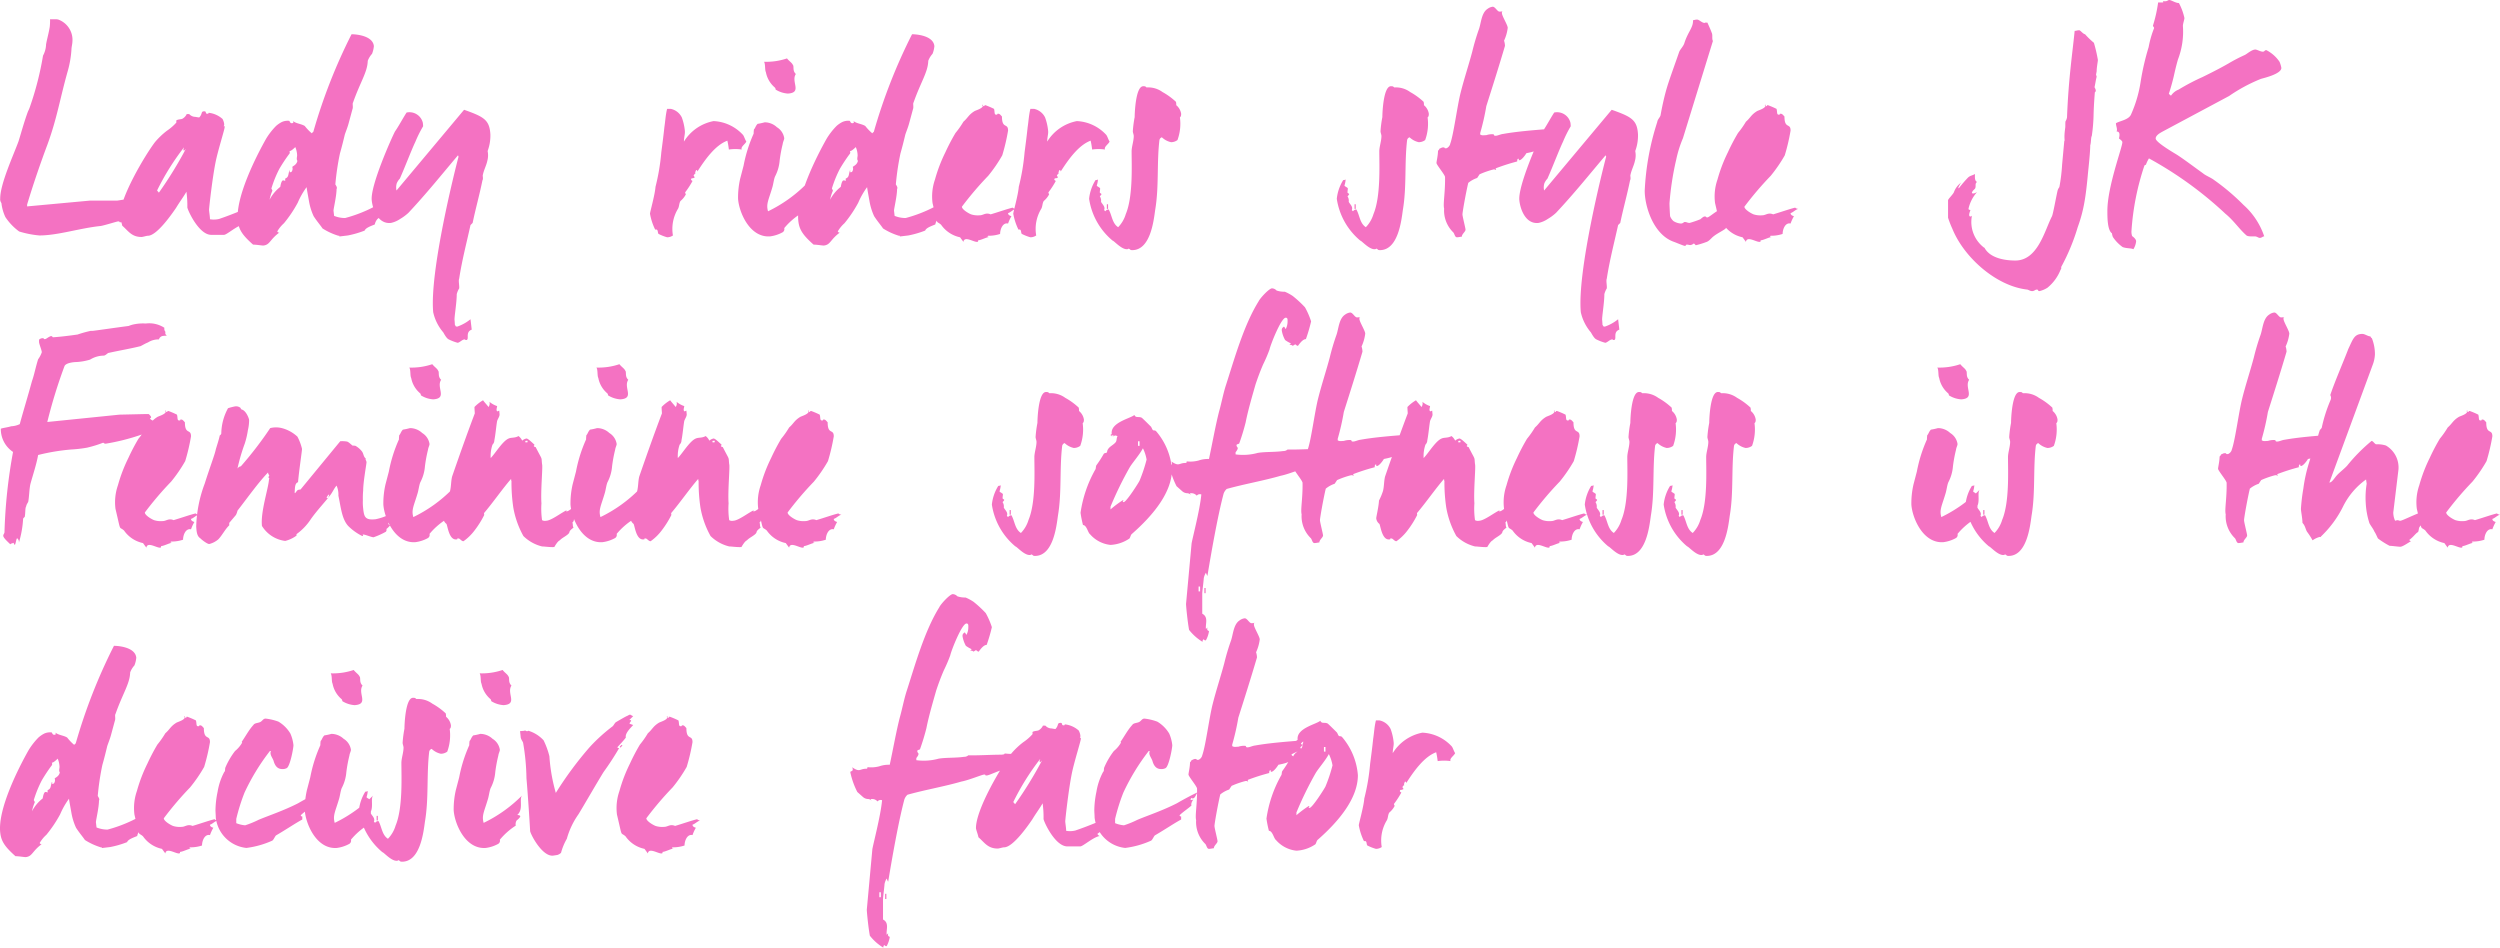 <svg xmlns="http://www.w3.org/2000/svg" width="245.27" height="92.97" viewBox="0 0 245.27 92.97">
  <path id="パス_612" data-name="パス 612" d="M13.59-2.52a1.524,1.524,0,0,1-.09-.51c-.21-.12-.33-.42-.48-.57v-.03c-.45.03-1.38.21-1.5.21H8.88L2.7-2.85v-.18C3.3-5.04,4.05-7.2,4.68-8.88c.96-2.61,1.23-4.5,2.01-7.26a10,10,0,0,0,.36-2.1c0-.21.09-.57.09-.72a2.12,2.12,0,0,0-1.38-2.22,1.236,1.236,0,0,0-.36-.03H4.95a5.556,5.556,0,0,1-.03.75c-.09.57-.27,1.2-.36,1.71a2.461,2.461,0,0,1-.3,1.11A30.159,30.159,0,0,1,2.97-12.6a2.925,2.925,0,0,1-.18.42c-.36.96-.66,2.07-.93,2.94C1.38-7.92.06-5.07.06-3.63a.623.623,0,0,0,.12.45A4.3,4.3,0,0,0,.57-1.8,5.555,5.555,0,0,0,1.92-.39,9.533,9.533,0,0,0,3.9,0C5.73,0,7.86-.72,9.93-.93c.48-.09,1.59-.45,1.71-.45.21,0,.03.09.24.09.15,0,.84-.48,1.29-.63-.09,0-.15-.06-.15-.18A3.25,3.25,0,0,1,13.59-2.52ZM25.5-3.27a32.808,32.808,0,0,1-3.96,1.65,2.211,2.211,0,0,1-.9.03c0-.27-.09-.78-.09-.93,0-.18.33-3.18.66-4.77.24-1.14.87-3.12.87-3.33,0-.24-.09,0-.09-.12.12-.12-.03-.54-.12-.69a2.427,2.427,0,0,0-1.32-.6c-.15,0,.06.09-.18.09-.21,0-.06-.24-.27-.24-.39,0-.15.21-.51.6-.15,0-.33-.06-.48-.06a.846.846,0,0,1-.51-.27h-.24a1,1,0,0,1-.36.42c-.15.12-.36.06-.63.18-.09.09.03.18-.06.27a4.843,4.843,0,0,1-.87.75,7.364,7.364,0,0,0-1.2,1.14c-1.02,1.35-3.45,5.46-3.45,7.29,0,.15.21.66.24.9.57.48.9,1.11,1.89,1.11.15,0,.48-.12.63-.12.9,0,2.43-2.25,2.76-2.73.36-.6.69-1.02,1.02-1.59a10,10,0,0,1,.09,1.53c0,.21,1.11,2.7,2.34,2.7h1.26c.27,0,1.29-.93,1.92-1.02-.09,0-.24-.18-.24-.21a8.163,8.163,0,0,0,1.14-.99c-.09-.15-.03-.27.12-.42C25.05-2.91,25.41-3.03,25.5-3.27ZM18.27-8.49A38.782,38.782,0,0,1,15.63-4.2l-.18-.21a24.421,24.421,0,0,1,2.64-4.23c0,.09-.12.21,0,.33ZM36.72-18.57c-.09-1.02-1.71-1.17-2.19-1.17a53.712,53.712,0,0,0-3.75,9.57c-.09.09-.06.03-.15.15a4.811,4.811,0,0,1-.69-.72c-.33-.21-.87-.24-1.14-.48,0,.12.09.18-.12.21-.24,0-.18-.27-.33-.24a1.367,1.367,0,0,0-.66.12,2.719,2.719,0,0,0-.57.39,6.871,6.871,0,0,0-.96,1.23c-1.02,1.8-3.03,5.79-2.79,8.07.09.87.45,1.41,1.5,2.34.33,0,.84.09.99.09.69-.06.63-.6,1.65-1.32-.09.09-.18.06-.27-.06a3.266,3.266,0,0,1,.66-.81,12.4,12.4,0,0,0,1.35-2.01,7.685,7.685,0,0,1,.87-1.53c.03.27.12.72.24,1.41a5.841,5.841,0,0,0,.45,1.44c.33.51.72.96.87,1.2a6.308,6.308,0,0,0,1.56.72c.21-.03-.03.09.18.06L34.17,0a9.455,9.455,0,0,0,1.65-.48c.09-.27.63-.45.99-.6a1.116,1.116,0,0,1,.27-.54,2.691,2.691,0,0,0,.78-.96,6.631,6.631,0,0,1,.15-.99A13.621,13.621,0,0,1,33.9-1.71a2.873,2.873,0,0,1-1.08-.21l-.06-.51c0-.21.3-1.44.3-2.13.09-.12-.03-.3-.12-.45a25.3,25.3,0,0,1,.45-3.03c.18-.63.33-1.23.48-1.86.09-.27.27-.72.36-1.05l.39-1.44c.09-.21-.03-.54.06-.66.72-2.04,1.41-2.97,1.44-4.08a2.134,2.134,0,0,1,.42-.69A2.7,2.7,0,0,0,36.72-18.57ZM29.19-7.86c0,.15-.09.39.03.54-.09.39-.39.48-.51.6.09.15,0,.51-.15.51-.24.03,0-.06-.12-.18-.15.45-.06.66-.42.81v.18c.03.12-.09-.03-.21,0-.15,0-.24.42-.27.63a3.873,3.873,0,0,0-1.05,1.26,4.051,4.051,0,0,1,.27-.87c0-.12-.09-.15-.09-.24a11.226,11.226,0,0,1,.78-1.92,16.382,16.382,0,0,1,.93-1.41c.12-.12.09-.21.06-.33.12.03.42-.24.57-.39A2.211,2.211,0,0,1,29.19-7.86ZM48.15-9.93c-.09-1.41-.63-1.71-2.58-2.4L38.94-4.41a1.39,1.39,0,0,1,.03-.72,1.681,1.681,0,0,1,.3-.45c.57-1.29,1.08-2.67,1.53-3.63a11.6,11.6,0,0,1,.75-1.5,2.5,2.5,0,0,0-.03-.36,1.351,1.351,0,0,0-1.59-.99c-.39.6-.78,1.35-1.14,1.86-.3.57-2.43,5.31-2.28,6.75.09.9.63,2.37,1.89,2.22a2.577,2.577,0,0,0,.9-.39,4.655,4.655,0,0,0,.81-.6c1.8-1.92,3.21-3.69,4.86-5.64a.11.11,0,0,1,.03.09l.03.03c-.36,1.35-2.85,11.25-2.49,15.27a4.56,4.56,0,0,0,.99,1.98c.12.21.33.6.54.69a4.579,4.579,0,0,0,.87.33c.21-.03.42-.3.66-.33.15,0,0,.06.21.06.3-.09-.15-.78.51-1.02L46.2,8.22a4.263,4.263,0,0,1-1.29.72c-.24,0-.12-.06-.24-.15l-.03-.45c-.06-.21.21-1.68.21-2.58a2.123,2.123,0,0,1,.24-.57c.03-.27-.09-.75,0-.96.27-1.77.72-3.48,1.11-5.25l.21-.21c.27-1.32.69-2.82.96-4.17.09-.15.03-.36.03-.48.09-.51.36-.99.45-1.44a2.05,2.05,0,0,0,.03-.96A4.371,4.371,0,0,0,48.15-9.93Zm25.11.72c-.15-.24-.21-.51-.33-.66a4.178,4.178,0,0,0-2.88-1.35,4.386,4.386,0,0,0-2.91,2.01c0-.45.12-.72.09-1.05a5.241,5.241,0,0,0-.3-1.32,1.566,1.566,0,0,0-1.08-.84h-.36c-.15.57-.18,1.23-.27,1.8-.09.87-.21,1.77-.3,2.46a21.046,21.046,0,0,1-.57,3.39c-.06.81-.54,2.46-.54,2.64a5.845,5.845,0,0,0,.51,1.56c.33-.09.21.3.33.42a4.677,4.677,0,0,0,.84.33A.988.988,0,0,0,66.06,0a3.807,3.807,0,0,1,.51-2.64c.12-.24.09-.54.24-.75a2.053,2.053,0,0,0,.51-.63c.03-.03-.06-.09-.06-.21a8.554,8.554,0,0,0,.72-1.11c0-.03-.21-.09-.12-.21,0-.03.03-.06.09-.06h.03c.12,0,.12-.06.21-.06,0-.12-.12-.15-.09-.24a.888.888,0,0,0,.09-.12.11.11,0,0,1,.09-.03c-.06-.06-.03-.18.06-.36.09,0,.12.06.12.15.75-1.17,1.74-2.58,2.94-3.03.09.39.12.66.15.87a4.343,4.343,0,0,1,1.26,0C72.69-8.7,73.14-8.94,73.26-9.21Zm4.86-6.63c-.36-.33-.15-.75-.3-.9-.09-.21-.36-.36-.57-.63a6.326,6.326,0,0,1-2.25.33c.15.27.06.78.18,1.02a2.609,2.609,0,0,0,.87,1.5c.09.09.06.12.09.21a2.584,2.584,0,0,0,1.2.39C78.78-14.01,77.61-15.09,78.12-15.84ZM79.2-5.1a13.725,13.725,0,0,1-3.81,2.73c-.21-.72.06-1.11.42-2.34.09-.27.15-.81.27-1.08a4.042,4.042,0,0,0,.45-1.56,13.457,13.457,0,0,1,.3-1.62c.03-.24.15-.42.15-.57a1.524,1.524,0,0,0-.72-1.08,1.77,1.77,0,0,0-1.2-.48,5.674,5.674,0,0,1-.69.15c-.21.21-.24.45-.36.54a2.639,2.639,0,0,0-.03.42,13.985,13.985,0,0,0-.99,3.15l-.33,1.26a8.394,8.394,0,0,0-.21,1.98C72.54-2.28,73.59.24,75.6.09A3.438,3.438,0,0,0,76.8-.3a.362.362,0,0,0,.18-.42A6.786,6.786,0,0,1,78.54-2.1a.687.687,0,0,1,.09-.51c.12-.09.33-.27.36-.42-.09-.12-.21-.09-.3-.12C79.35-3.72,78.81-4.77,79.2-5.1ZM91.71-18.57c-.09-1.02-1.71-1.17-2.19-1.17a53.711,53.711,0,0,0-3.75,9.57c-.09.09-.06.03-.15.15a4.811,4.811,0,0,1-.69-.72c-.33-.21-.87-.24-1.14-.48,0,.12.09.18-.12.21-.24,0-.18-.27-.33-.24a1.367,1.367,0,0,0-.66.12,2.719,2.719,0,0,0-.57.39,6.871,6.871,0,0,0-.96,1.23c-1.02,1.8-3.03,5.79-2.79,8.07.09.87.45,1.41,1.5,2.34.33,0,.84.09.99.09.69-.06.63-.6,1.65-1.32-.09.09-.18.06-.27-.06a3.266,3.266,0,0,1,.66-.81,12.4,12.4,0,0,0,1.35-2.01,7.685,7.685,0,0,1,.87-1.53c.03.27.12.72.24,1.41a5.841,5.841,0,0,0,.45,1.44c.33.51.72.96.87,1.2a6.308,6.308,0,0,0,1.56.72c.21-.03-.03.09.18.06L89.16,0a9.455,9.455,0,0,0,1.65-.48c.09-.27.63-.45.99-.6a1.115,1.115,0,0,1,.27-.54,2.691,2.691,0,0,0,.78-.96A6.632,6.632,0,0,1,93-3.57a13.62,13.62,0,0,1-4.11,1.86,2.873,2.873,0,0,1-1.08-.21l-.06-.51c0-.21.3-1.44.3-2.13.09-.12-.03-.3-.12-.45a25.3,25.3,0,0,1,.45-3.03c.18-.63.33-1.23.48-1.86.09-.27.27-.72.36-1.05l.39-1.44c.09-.21-.03-.54.06-.66.72-2.04,1.41-2.97,1.44-4.08a2.134,2.134,0,0,1,.42-.69A2.7,2.7,0,0,0,91.71-18.57ZM84.18-7.86c0,.15-.09.39.03.54-.09.39-.39.48-.51.6.09.15,0,.51-.15.51-.24.03,0-.06-.12-.18-.15.45-.06.66-.42.81v.18c.03.12-.09-.03-.21,0-.15,0-.24.42-.27.63a3.873,3.873,0,0,0-1.05,1.26,4.051,4.051,0,0,1,.27-.87c0-.12-.09-.15-.09-.24a11.226,11.226,0,0,1,.78-1.92,16.382,16.382,0,0,1,.93-1.41c.12-.12.09-.21.06-.33.12.03.42-.24.57-.39A2.211,2.211,0,0,1,84.18-7.86ZM99.69-2.61a.43.43,0,0,1-.3-.12c-.6.15-1.35.42-2.16.66-.48-.21-.72.09-1.05.09a2.158,2.158,0,0,1-.87-.09c-.36-.15-.9-.51-.9-.75a32.112,32.112,0,0,1,2.58-3.03,14.314,14.314,0,0,0,1.38-2.01,19.414,19.414,0,0,0,.57-2.43c0-.78-.6-.12-.6-1.38-.12-.12-.21-.27-.36-.27-.21,0,.03.09-.21.09-.21,0-.12-.3-.21-.57a7.747,7.747,0,0,0-.84-.36c-.24,0,.06.09-.18.09-.09,0-.12-.03-.12-.09,0-.03.03-.03.06-.06.09.33-.54.51-.81.63-.6.36-.66.66-1.11,1.05a8.879,8.879,0,0,1-.78,1.11,20.1,20.1,0,0,0-.99,1.89,14.965,14.965,0,0,0-1.02,2.67,5.054,5.054,0,0,0-.24,2.31c.57,2.4.3,1.65.84,2.13A3.015,3.015,0,0,0,94.23.18l.33.45c.09-.6.96,0,1.32,0,.09,0,.12-.03.12-.06V.48c.33-.03.78-.3,1.11-.33-.12,0-.27-.03-.12-.12a3.549,3.549,0,0,0,1.17-.18c0-.48.27-1.14.78-1.02a4.147,4.147,0,0,1,.33-.72c-.21-.06-.33-.15-.33-.3C99.21-2.28,99.36-2.49,99.69-2.61Zm9.21-6.6c-.15-.24-.21-.51-.33-.66a4.178,4.178,0,0,0-2.88-1.35,4.386,4.386,0,0,0-2.91,2.01c0-.45.12-.72.09-1.05a5.241,5.241,0,0,0-.3-1.32,1.566,1.566,0,0,0-1.08-.84h-.36c-.15.57-.18,1.23-.27,1.8-.09.87-.21,1.77-.3,2.46a21.046,21.046,0,0,1-.57,3.39c-.06.81-.54,2.46-.54,2.64a5.845,5.845,0,0,0,.51,1.56c.33-.09.21.3.33.42a4.677,4.677,0,0,0,.84.33A.988.988,0,0,0,101.7,0a3.807,3.807,0,0,1,.51-2.64c.12-.24.09-.54.24-.75a2.053,2.053,0,0,0,.51-.63c.03-.03-.06-.09-.06-.21a8.554,8.554,0,0,0,.72-1.11c0-.03-.21-.09-.12-.21,0-.03.03-.06.09-.06h.03c.12,0,.12-.06.21-.06,0-.12-.12-.15-.09-.24a.888.888,0,0,0,.09-.12.11.11,0,0,1,.09-.03c-.06-.06-.03-.18.06-.36.09,0,.12.06.12.15.75-1.17,1.74-2.58,2.94-3.03.09.39.12.66.15.87a4.343,4.343,0,0,1,1.26,0C108.33-8.7,108.78-8.94,108.9-9.21Zm7.02-2.73a1.351,1.351,0,0,0-.48-.84,1.231,1.231,0,0,0-.03-.33,6.548,6.548,0,0,0-1.32-.96,2.373,2.373,0,0,0-1.56-.45c-.12-.09-.09-.12-.33-.12-.75,0-.84,2.67-.84,3.03a10.9,10.9,0,0,0-.18,1.38c0,.15.09.33.09.48,0,.48-.21,1.05-.21,1.5,0,1.35.15,4.44-.57,6.15a3.114,3.114,0,0,1-.75,1.29c-.6-.39-.6-1.17-.93-1.74a.415.415,0,0,0-.33.18l-.12-.12c.15-.33-.18-.57-.3-.81a.779.779,0,0,0-.12-.54c.27-.27.15-.21,0-.36,0-.27.09-.48-.03-.48-.12-.12-.18-.09-.27-.21a2.641,2.641,0,0,0,.12-.6.565.565,0,0,1-.24.06,4.3,4.3,0,0,0-.63,1.83A6.6,6.6,0,0,0,109.2.51c.12,0,.84.84,1.38.84.24,0,.15-.12.24-.03.12.03.06.12.3.12,1.77,0,2.1-2.82,2.25-3.93.39-2.28.15-4.62.42-6.87a.359.359,0,0,1,.24-.27,1.888,1.888,0,0,0,.9.48,1.057,1.057,0,0,0,.63-.21,4.67,4.67,0,0,0,.24-2.22C115.89-11.67,115.92-11.73,115.92-11.94Zm-7.17,8.88h-.12v.45h.12Zm31.47-8.88a1.351,1.351,0,0,0-.48-.84,1.231,1.231,0,0,0-.03-.33,6.548,6.548,0,0,0-1.32-.96,2.373,2.373,0,0,0-1.56-.45c-.12-.09-.09-.12-.33-.12-.75,0-.84,2.67-.84,3.03a10.9,10.9,0,0,0-.18,1.38c0,.15.09.33.09.48,0,.48-.21,1.05-.21,1.5,0,1.35.15,4.44-.57,6.15a3.114,3.114,0,0,1-.75,1.29c-.6-.39-.6-1.17-.93-1.74a.415.415,0,0,0-.33.18l-.12-.12c.15-.33-.18-.57-.3-.81a.779.779,0,0,0-.12-.54c.27-.27.15-.21,0-.36,0-.27.09-.48-.03-.48-.12-.12-.18-.09-.27-.21a2.64,2.64,0,0,0,.12-.6.565.565,0,0,1-.24.06,4.3,4.3,0,0,0-.63,1.83A6.6,6.6,0,0,0,133.5.51c.12,0,.84.84,1.38.84.24,0,.15-.12.24-.03.12.03.06.12.3.12,1.77,0,2.1-2.82,2.25-3.93.39-2.28.15-4.62.42-6.87a.359.359,0,0,1,.24-.27,1.888,1.888,0,0,0,.9.48,1.057,1.057,0,0,0,.63-.21,4.67,4.67,0,0,0,.24-2.22C140.19-11.67,140.22-11.73,140.22-11.94Zm-7.17,8.88h-.12v.45h.12Zm19.2-7.41c-1.89.15-3.39.27-4.74.51-.27.03-.54.18-.75.18-.24,0-.06-.15-.27-.15a1.753,1.753,0,0,0-.63.09c-.27,0-.39.06-.6-.06v-.15a23.56,23.56,0,0,0,.6-2.64c.6-1.89,1.23-3.87,1.83-5.91a1.828,1.828,0,0,0-.09-.51,4.121,4.121,0,0,0,.36-1.26c0-.27-.57-1.17-.57-1.44v-.15a.232.232,0,0,0,.09-.03c-.12,0-.12.03-.33.03s-.42-.48-.66-.48a1.028,1.028,0,0,0-.51.21c-.6.39-.63,1.38-.84,1.98a22.082,22.082,0,0,0-.66,2.22c-.36,1.35-.81,2.7-1.14,4.02-.33,1.29-.69,4.11-1.02,5.01-.03.21-.27.45-.42.45-.24,0-.03-.09-.27-.09-.15,0-.24.09-.36.12a.537.537,0,0,1-.15.21c0,.45-.15,1.05-.15,1.2,0,.18.84,1.17.84,1.38.03,1.47-.21,2.64-.09,3.09a3,3,0,0,0,.9,2.34c.12.12.15.48.36.48.15,0,.39-.06.48-.06,0-.27.36-.48.36-.69,0-.15-.3-1.29-.3-1.5s.33-2.1.57-3.09a2.773,2.773,0,0,1,.87-.48L145.2-6a8.511,8.511,0,0,1,1.38-.48c.24,0,.15.06.24.06,0-.09-.09-.15,0-.18a20.165,20.165,0,0,1,2.07-.66c0-.18.03-.27.12-.27.12.09-.06.15.09.15.21,0,.57-.48.69-.69.6-.12,1.32-.27,1.53-.78-.12-.09-.24-.12-.24-.24.27-.15.69-.33,1.02-.48-.33-.27-.03-.21.06-.48-.09,0-.15-.03-.15-.12C152.13-10.29,152.25-10.35,152.25-10.47Zm8.49.54c-.09-1.41-.63-1.71-2.58-2.4l-6.63,7.92a1.39,1.39,0,0,1,.03-.72,1.681,1.681,0,0,1,.3-.45c.57-1.29,1.08-2.67,1.53-3.63a11.6,11.6,0,0,1,.75-1.5,2.5,2.5,0,0,0-.03-.36,1.351,1.351,0,0,0-1.59-.99c-.39.6-.78,1.35-1.14,1.86-.3.57-2.43,5.31-2.28,6.75.09.9.63,2.37,1.89,2.22a2.576,2.576,0,0,0,.9-.39,4.655,4.655,0,0,0,.81-.6c1.8-1.92,3.21-3.69,4.86-5.64a.11.11,0,0,1,.03.09l.03.03c-.36,1.35-2.85,11.25-2.49,15.27a4.56,4.56,0,0,0,.99,1.98c.12.21.33.6.54.69a4.579,4.579,0,0,0,.87.33c.21-.03.42-.3.66-.33.15,0,0,.06.21.06.3-.09-.15-.78.51-1.02l-.12-1.02a4.263,4.263,0,0,1-1.29.72c-.24,0-.12-.06-.24-.15l-.03-.45c-.06-.21.21-1.68.21-2.58a2.124,2.124,0,0,1,.24-.57c.03-.27-.09-.75,0-.96.27-1.77.72-3.48,1.11-5.25l.21-.21c.27-1.32.69-2.82.96-4.17.09-.15.03-.36.03-.48.09-.51.36-.99.45-1.44a2.051,2.051,0,0,0,.03-.96A4.372,4.372,0,0,0,160.74-9.93Zm9.39,6.9a3.646,3.646,0,0,1-1.05.42c-.15,0-.12.06-.15.15q-.09-.135,0-.18c-.69.36-1.23.87-1.38.87-.21,0-.03-.09-.27-.09-.12,0-.27.15-.42.27a10.264,10.264,0,0,1-1.05.36c-.24,0-.27-.09-.48-.09-.12,0-.15.15-.39.15a1.564,1.564,0,0,1-.72-.24,1.256,1.256,0,0,1-.33-.48c-.03-.36-.06-1.11-.06-1.26a28.125,28.125,0,0,1,.66-4.29,11.312,11.312,0,0,1,.66-2.1l2.94-9.54c-.12-.21,0-.6-.12-.81-.09-.27-.3-.72-.42-.99h-.24c0,.03-.03.03-.06.03-.27-.03-.51-.33-.72-.33-.15,0-.3.06-.39.06.03.72-.48,1.11-.84,2.22-.09.33-.39.6-.51.87-.51,1.47-1.02,2.85-1.26,3.69s-.45,1.83-.57,2.52c-.03.21-.3.42-.33.69a25.638,25.638,0,0,0-1.23,6.75c0,1.47.81,4.23,2.79,4.98.27.09,1.02.42,1.14.42.21,0,0-.12.24-.12.21,0,.3.15.66-.12l.18.18a7.735,7.735,0,0,0,.99-.3c.33-.09.54-.42.75-.57.33-.27.84-.51,1.17-.75.09-.12.18-.51.42-.63-.45-.03-.09-.72.24-.87-.15-.15-.12-.24.09-.3l-.45.18a.227.227,0,0,1-.03-.12C169.86-2.49,169.92-2.79,170.13-3.03Zm6.33.42a.43.43,0,0,1-.3-.12c-.6.15-1.35.42-2.16.66-.48-.21-.72.09-1.05.09a2.159,2.159,0,0,1-.87-.09c-.36-.15-.9-.51-.9-.75a32.113,32.113,0,0,1,2.58-3.03,14.314,14.314,0,0,0,1.38-2.01,19.415,19.415,0,0,0,.57-2.43c0-.78-.6-.12-.6-1.38-.12-.12-.21-.27-.36-.27-.21,0,.03.09-.21.09-.21,0-.12-.3-.21-.57a7.745,7.745,0,0,0-.84-.36c-.24,0,.06.09-.18.09-.09,0-.12-.03-.12-.09,0-.03.03-.03.06-.06.09.33-.54.51-.81.63-.6.36-.66.66-1.11,1.05a8.877,8.877,0,0,1-.78,1.11,20.094,20.094,0,0,0-.99,1.89,14.964,14.964,0,0,0-1.02,2.67,5.054,5.054,0,0,0-.24,2.31c.57,2.4.3,1.65.84,2.13A3.015,3.015,0,0,0,171,.18l.33.45c.09-.6.96,0,1.32,0,.09,0,.12-.03.12-.06V.48c.33-.03.78-.3,1.11-.33-.12,0-.27-.03-.12-.12a3.549,3.549,0,0,0,1.17-.18c0-.48.27-1.14.78-1.02a4.147,4.147,0,0,1,.33-.72c-.21-.06-.33-.15-.33-.3C175.98-2.28,176.13-2.49,176.46-2.61Zm29.4-14.61a14.9,14.9,0,0,0-.39-1.68,7.868,7.868,0,0,1-.87-.84c-.21-.03-.45-.39-.57-.39-.21,0-.3.06-.45.06-.21,2.16-.6,4.62-.75,8.49a1.048,1.048,0,0,1-.15.39c-.03.24,0,.51-.03.66-.15,1.08,0,1.14-.09,1.29l-.21,2.28a17.282,17.282,0,0,1-.27,2.22.986.986,0,0,0-.18.36c-.15.66-.42,2.19-.54,2.49-.72,1.38-1.38,4.35-3.6,4.35-.9,0-2.46-.18-3.03-1.26h-.03a3.163,3.163,0,0,1-1.2-3.12c-.09,0,0,.06-.15.06-.21,0-.09-.39,0-.6-.03-.12-.18.03-.18-.18a3.619,3.619,0,0,1,.84-1.62c-.15.09-.42.21-.51.09.03-.24.3-.36.33-.48.09-.21-.06-.45.18-.6-.27-.09-.21-.57-.21-.78-.24.15-.48.15-.69.36a12.2,12.2,0,0,0-.9,1.05.11.11,0,0,1-.03-.09v-.03c.09-.12.15-.39.36-.51a1.99,1.99,0,0,0-.81,1.02c-.12.24-.57.66-.57.78v1.71a9.435,9.435,0,0,0,.42,1.08c1.14,2.82,4.32,5.64,7.35,5.97.15.03.27.15.48.15s.3-.15.45-.15c.21,0,.06.15.27.15a2.576,2.576,0,0,0,.78-.33,4.283,4.283,0,0,0,1.29-1.77c.09-.09.06-.18.06-.27a20.06,20.06,0,0,0,1.62-3.9,14.283,14.283,0,0,0,.69-2.64c.09-.51.21-1.44.33-2.79.15-1.38.21-2.25.21-2.61.09-.24.06-.81.15-.9a16.83,16.83,0,0,0,.18-2.22c.03-.96.09-1.65.12-2.07.21-.15,0-.42-.03-.51.09-.39.12-.69.21-1.02l-.06-.21c.03-.18.06-.3.06-.36C205.74-16.5,205.86-17.07,205.86-17.22Zm18,.78a2.844,2.844,0,0,0-.18-.6,3.477,3.477,0,0,0-1.29-1.14c-.21,0-.15.15-.36.15s-.57-.21-.72-.21c-.36,0-.84.45-1.05.54a15.8,15.8,0,0,0-1.56.81c-.57.33-1.41.78-2.58,1.35a20.806,20.806,0,0,0-2.34,1.23,1.6,1.6,0,0,0-.75.6l-.21-.18c.24-.75.39-1.32.48-1.71s.21-.96.42-1.68a7.592,7.592,0,0,0,.48-3.27c0-.24.15-.63.15-.78a5.639,5.639,0,0,0-.54-1.47c-.33,0-.75-.3-.96-.3-.12,0-.24.21-.63.09.09.09.09.15-.03.15h-.42a14,14,0,0,1-.51,2.28c0,.09.18.18.09.3a9.789,9.789,0,0,0-.51,1.8,24.781,24.781,0,0,0-.78,3.36,12.4,12.4,0,0,1-.93,3.21c-.21.57-1.11.66-1.5.9,0,.27.18.6.06.81.45,0,.24.6.24.69.12.09.33.24.33.36,0,.51-1.47,4.35-1.47,6.75,0,.6,0,1.89.45,2.19a1.5,1.5,0,0,0,.09.36,3.793,3.793,0,0,0,.96.99c.39.15.81.09,1.05.21a1.738,1.738,0,0,0,.27-.78c0-.21-.27-.42-.39-.51a1.321,1.321,0,0,1-.06-.57,25.156,25.156,0,0,1,1.26-6.33.165.165,0,0,1,.15-.09,3.113,3.113,0,0,1,.3-.63,36.753,36.753,0,0,1,7.5,5.43c.84.69,1.35,1.5,2.07,2.13.15.12.6.09.81.09s.36.15.48.15c.21,0,.3-.15.45-.15A7.191,7.191,0,0,0,220.14-3a21.48,21.48,0,0,0-2.91-2.46c-.27-.21-.81-.42-1.05-.63-.96-.69-1.83-1.35-2.52-1.8-.18-.12-2.13-1.23-2.13-1.62,0-.33.48-.57.69-.69l6.51-3.48a15.982,15.982,0,0,1,3.12-1.68C222.15-15.45,223.86-15.84,223.86-16.44ZM16.38,9.84c0-.09-.12-.12-.12-.21V9.51c0-.03,0-.03.03-.03a.466.466,0,0,1-.12-.42,2.72,2.72,0,0,0-1.83-.42,4.273,4.273,0,0,0-1.05.06,2.9,2.9,0,0,0-.63.18c-1.17.15-3.42.48-3.54.48H8.94a11.463,11.463,0,0,0-1.29.36c-.84.12-1.83.24-2.43.27a.217.217,0,0,0-.18-.12c-.33.12-.45.3-.6.3-.21,0,0-.09-.21-.09a.5.5,0,0,0-.36.15v.21c0,.21.27.81.27,1.02a2.554,2.554,0,0,1-.36.69c-.24.75-.39,1.56-.6,2.13-.39,1.44-.87,3-1.2,4.23a2.167,2.167,0,0,1-.84.21c-.39.12-.78.15-1.02.24a2.7,2.7,0,0,0,1.2,2.28A50.918,50.918,0,0,0,.48,29.1c0,.15-.12.21-.12.36,0,.21.45.6.69.84.12-.12.18-.06.3-.15.09.09.03.12.15.21.12-.24.09-.42.21-.66a.449.449,0,0,1,.18.45,10.127,10.127,0,0,0,.42-2.37c.06-.09.12-.15.15-.15.09-.36.03-.9.15-1.05.03-.24.21-.39.21-.51.09-.51.09-1.2.21-1.71.24-.87.6-1.95.75-2.82A20.125,20.125,0,0,1,7.02,21a13.049,13.049,0,0,0,1.56-.18,11.457,11.457,0,0,0,1.56-.48c.15,0,.06.09.27.09a20.87,20.87,0,0,0,3.45-.87c.33-.09.48-.39.69-.36a.507.507,0,0,1-.15-.06.457.457,0,0,1,.36-.09c-.09-.18-.09-.3-.03-.33.15,0,.42-.09.54-.09a1.085,1.085,0,0,1-.18-.45c-.12-.03-.33-.15-.33-.24.24-.09,0-.27-.09-.39-.03,0,.03-.03-.18-.03-.18,0-2.64.06-2.73.06l-7.08.72a49.858,49.858,0,0,1,1.68-5.46c.12-.36.99-.42,1.14-.42a5.549,5.549,0,0,0,1.38-.24,2.583,2.583,0,0,1,1.32-.39c.21,0,.39-.27.51-.27,1.08-.24,2.16-.42,3.12-.66.24-.12.48-.27.72-.36a1.911,1.911,0,0,1,1.08-.3.5.5,0,0,1,.33-.33A1.845,1.845,0,0,1,16.38,9.84Zm3.15,17.55a.43.43,0,0,1-.3-.12c-.6.15-1.35.42-2.16.66-.48-.21-.72.09-1.05.09a2.159,2.159,0,0,1-.87-.09c-.36-.15-.9-.51-.9-.75a32.112,32.112,0,0,1,2.58-3.03,14.313,14.313,0,0,0,1.38-2.01,19.413,19.413,0,0,0,.57-2.43c0-.78-.6-.12-.6-1.38-.12-.12-.21-.27-.36-.27-.21,0,.03.09-.21.09-.21,0-.12-.3-.21-.57a7.747,7.747,0,0,0-.84-.36c-.24,0,.06.09-.18.09-.09,0-.12-.03-.12-.09,0-.03.03-.03.06-.06.09.33-.54.51-.81.63-.6.36-.66.66-1.11,1.05a8.879,8.879,0,0,1-.78,1.11,20.1,20.1,0,0,0-.99,1.89,14.965,14.965,0,0,0-1.02,2.67,5.054,5.054,0,0,0-.24,2.31c.57,2.4.3,1.65.84,2.13a3.015,3.015,0,0,0,1.86,1.23l.33.45c.09-.6.96,0,1.32,0,.09,0,.12-.03.12-.06v-.09c.33-.03.78-.3,1.11-.33-.12,0-.27-.03-.12-.12A3.549,3.549,0,0,0,18,29.85c0-.48.27-1.14.78-1.02a4.147,4.147,0,0,1,.33-.72c-.21-.06-.33-.15-.33-.3C19.05,27.72,19.2,27.51,19.53,27.39Zm18.75-.03a5.841,5.841,0,0,1-1.38.48c-1.05.12-1.14-.24-1.23-1.05a4.933,4.933,0,0,1-.03-.81,8.2,8.2,0,0,1,.03-.96c0-.84.33-2.61.33-2.79-.03-.15-.15-.3-.06-.33-.27-.21-.21-.51-.42-.75a2.08,2.08,0,0,0-.51-.45c-.12-.12-.36-.06-.39-.09-.12-.09-.39-.36-.54-.39a2.7,2.7,0,0,0-.66-.03l-3.9,4.74c-.36,0-.33.15-.54.36a.11.11,0,0,1-.03-.09v-.03c.03-.36,0-.87.33-.96.09-1.08.39-3.06.39-3.27a4.891,4.891,0,0,0-.45-1.2,3.564,3.564,0,0,0-1.53-.84,2.367,2.367,0,0,0-1.14,0,36.005,36.005,0,0,1-2.88,3.75c-.24.03-.3.21-.33.21a18.449,18.449,0,0,1,.72-2.46,8.291,8.291,0,0,0,.3-1.29,4.34,4.34,0,0,0,.12-.99c0-.15-.3-.96-.75-1.05a.321.321,0,0,1-.09-.15.682.682,0,0,0-.54-.15,5.844,5.844,0,0,0-.69.18,5.316,5.316,0,0,0-.66,2.49.314.314,0,0,1-.15.18c-.09.45-.3,1.05-.39,1.38-.09.48-.6,1.8-1.08,3.33a12.9,12.9,0,0,0-.84,4.23c.03.45.06.93.39,1.14.24.24.75.6.9.57a2.189,2.189,0,0,0,.87-.45c.36-.36.69-1.02,1.08-1.38V28.2l.66-.78a1.8,1.8,0,0,0,.15-.42c.96-1.23,2.04-2.76,3-3.75,0,.15.09.21.12.33l-.09.12c0,.09.15.09.06.24-.06.9-.84,3.18-.69,4.56a3.135,3.135,0,0,0,2.28,1.47,3.125,3.125,0,0,0,1.05-.48c.12-.03,0-.09.09-.21a5.478,5.478,0,0,0,1.35-1.41c.6-.87,1.65-1.98,1.98-2.46.24-.33.33-.6.57-.87a2.171,2.171,0,0,1,.18.99c.24,1.11.33,2.28.96,2.97a5.279,5.279,0,0,0,1.38.99c.21-.03-.06-.12.09-.15.21,0,.81.27,1.02.27a7.249,7.249,0,0,0,1.2-.54.269.269,0,0,0,.06-.27,2.044,2.044,0,0,0,.36-.36c-.15-.06-.21-.15-.15-.3C38.19,27.93,38.43,27.63,38.28,27.36ZM32.22,25.8l-.15-.09.18-.27h.09Zm11.1-11.64c-.36-.33-.15-.75-.3-.9-.09-.21-.36-.36-.57-.63a6.326,6.326,0,0,1-2.25.33c.15.27.06.78.18,1.02a2.609,2.609,0,0,0,.87,1.5c.09.09.06.12.09.21a2.584,2.584,0,0,0,1.2.39C43.98,15.99,42.81,14.91,43.32,14.16ZM44.4,24.9a13.725,13.725,0,0,1-3.81,2.73c-.21-.72.06-1.11.42-2.34.09-.27.15-.81.27-1.08a4.042,4.042,0,0,0,.45-1.56,13.457,13.457,0,0,1,.3-1.62c.03-.24.15-.42.15-.57a1.524,1.524,0,0,0-.72-1.08,1.77,1.77,0,0,0-1.2-.48,5.675,5.675,0,0,1-.69.15c-.21.21-.24.45-.36.54a2.639,2.639,0,0,0-.03.42,13.985,13.985,0,0,0-.99,3.15l-.33,1.26a8.393,8.393,0,0,0-.21,1.98c.09,1.32,1.14,3.84,3.15,3.69A3.438,3.438,0,0,0,42,29.7a.362.362,0,0,0,.18-.42,6.786,6.786,0,0,1,1.56-1.38.687.687,0,0,1,.09-.51c.12-.09.33-.27.36-.42-.09-.12-.21-.09-.3-.12C44.55,26.28,44.01,25.23,44.4,24.9Zm12.39,1.44c-.45.24-.9.69-1.11.72h-.12l.03-.06c-.03-.03,0-.06.06-.06h.03c-.51.21-1.56,1.05-2.07,1.05a.544.544,0,0,1-.39-.06,7.86,7.86,0,0,1-.06-1.65c-.09-1.23.15-3.63.06-3.84-.09-.81.09-.27-.63-1.68-.03,0-.18-.03-.18-.12.03-.03.06-.06.06-.09v-.03c-.24-.21-.63-.6-.78-.6a.927.927,0,0,0-.42.21,1.188,1.188,0,0,0-.36-.45c-.36.21-.69.12-.96.24-.6.24-1.32,1.47-1.77,1.92a3.424,3.424,0,0,1,.18-1.32.608.608,0,0,0,.18-.42c.12-.6.18-1.38.27-1.89.09-.27.27-.48.24-.69l-.03-.33c-.12.03-.09.06-.18.06h-.03c-.12-.15,0-.36,0-.51a2.231,2.231,0,0,1-.75-.42.613.613,0,0,1-.09.51c-.21-.27-.39-.45-.54-.66a3.82,3.82,0,0,0-.84.66c0,.24.03.51.03.63-.81,2.13-1.65,4.53-2.22,6.18-.12.45-.09.99-.21,1.44a6.135,6.135,0,0,1-.39.93c-.03.6-.27,1.59-.27,1.74a.784.784,0,0,0,.3.54c.12.12.24,1.62.99,1.53.21,0-.06-.09.18-.09.15-.03.3.27.51.27a4.852,4.852,0,0,0,1.08-1.05,9.268,9.268,0,0,0,.96-1.53c-.03-.12-.03-.18,0-.21.84-.99,1.8-2.37,2.61-3.3.09.03-.03.12.06.15a16.835,16.835,0,0,0,.18,2.64,8.885,8.885,0,0,0,.99,2.79,3.931,3.931,0,0,0,1.83,1.02c.21,0,.81.09,1.2.06.09-.15.33-.57.54-.66.24-.27.78-.48.93-.75.03-.24.27-.36.42-.51-.12-.15-.03-.33-.12-.48.21-.15.12-.39.24-.51.03.03.06,0,.12-.06l.03-.03a.565.565,0,0,1-.24-.06,2.291,2.291,0,0,1,.27-.27c.03-.03-.12-.18-.03-.27A1.736,1.736,0,0,1,56.79,26.34ZM51.6,20.31l-.03-.15.21-.03.03.15Zm10.08-6.15c-.36-.33-.15-.75-.3-.9-.09-.21-.36-.36-.57-.63a6.326,6.326,0,0,1-2.25.33c.15.27.06.78.18,1.02a2.609,2.609,0,0,0,.87,1.5c.09.09.06.12.09.21a2.584,2.584,0,0,0,1.2.39C62.34,15.99,61.17,14.91,61.68,14.16ZM62.76,24.9a13.725,13.725,0,0,1-3.81,2.73c-.21-.72.06-1.11.42-2.34.09-.27.15-.81.27-1.08a4.042,4.042,0,0,0,.45-1.56,13.457,13.457,0,0,1,.3-1.62c.03-.24.15-.42.15-.57a1.524,1.524,0,0,0-.72-1.08,1.77,1.77,0,0,0-1.2-.48,5.675,5.675,0,0,1-.69.15c-.21.21-.24.45-.36.54a2.639,2.639,0,0,0-.03.42,13.985,13.985,0,0,0-.99,3.15l-.33,1.26a8.393,8.393,0,0,0-.21,1.98c.09,1.32,1.14,3.84,3.15,3.69a3.438,3.438,0,0,0,1.2-.39.362.362,0,0,0,.18-.42A6.786,6.786,0,0,1,62.1,27.9a.687.687,0,0,1,.09-.51c.12-.09.33-.27.36-.42-.09-.12-.21-.09-.3-.12C62.91,26.28,62.37,25.23,62.76,24.9Zm12.39,1.44c-.45.24-.9.69-1.11.72h-.12l.03-.06c-.03-.03,0-.06.06-.06h.03c-.51.21-1.56,1.05-2.07,1.05a.544.544,0,0,1-.39-.06,7.86,7.86,0,0,1-.06-1.65c-.09-1.23.15-3.63.06-3.84-.09-.81.09-.27-.63-1.68-.03,0-.18-.03-.18-.12.03-.03.06-.06.06-.09v-.03c-.24-.21-.63-.6-.78-.6a.927.927,0,0,0-.42.21,1.188,1.188,0,0,0-.36-.45c-.36.21-.69.12-.96.24-.6.24-1.32,1.47-1.77,1.92a3.424,3.424,0,0,1,.18-1.32.608.608,0,0,0,.18-.42c.12-.6.18-1.38.27-1.89.09-.27.27-.48.24-.69l-.03-.33c-.12.03-.09.06-.18.06h-.03c-.12-.15,0-.36,0-.51a2.231,2.231,0,0,1-.75-.42.613.613,0,0,1-.09.51c-.21-.27-.39-.45-.54-.66a3.82,3.82,0,0,0-.84.66c0,.24.03.51.03.63-.81,2.13-1.65,4.53-2.22,6.18-.12.45-.09.99-.21,1.44a6.135,6.135,0,0,1-.39.93c-.03.6-.27,1.59-.27,1.74a.784.784,0,0,0,.3.54c.12.12.24,1.62.99,1.53.21,0-.06-.09.18-.09.15-.03.3.27.51.27a4.852,4.852,0,0,0,1.08-1.05,9.268,9.268,0,0,0,.96-1.53c-.03-.12-.03-.18,0-.21.84-.99,1.8-2.37,2.61-3.3.09.03-.03.12.06.15a16.835,16.835,0,0,0,.18,2.64,8.885,8.885,0,0,0,.99,2.79,3.931,3.931,0,0,0,1.83,1.02c.21,0,.81.09,1.2.06.09-.15.33-.57.54-.66.24-.27.78-.48.93-.75.03-.24.27-.36.42-.51-.12-.15-.03-.33-.12-.48.21-.15.12-.39.24-.51.03.03.06,0,.12-.06l.03-.03a.565.565,0,0,1-.24-.06,2.291,2.291,0,0,1,.27-.27c.03-.03-.12-.18-.03-.27A1.736,1.736,0,0,1,75.15,26.34Zm-5.19-6.03-.03-.15.21-.03.03.15Zm12.63,7.08a.43.43,0,0,1-.3-.12c-.6.15-1.35.42-2.16.66-.48-.21-.72.09-1.05.09a2.158,2.158,0,0,1-.87-.09c-.36-.15-.9-.51-.9-.75a32.112,32.112,0,0,1,2.58-3.03,14.314,14.314,0,0,0,1.38-2.01,19.414,19.414,0,0,0,.57-2.43c0-.78-.6-.12-.6-1.38-.12-.12-.21-.27-.36-.27-.21,0,.03.09-.21.09-.21,0-.12-.3-.21-.57a7.747,7.747,0,0,0-.84-.36c-.24,0,.06.09-.18.09-.09,0-.12-.03-.12-.09,0-.03.03-.03.06-.06.09.33-.54.51-.81.63-.6.36-.66.66-1.11,1.05a8.879,8.879,0,0,1-.78,1.11,20.1,20.1,0,0,0-.99,1.89,14.965,14.965,0,0,0-1.02,2.67,5.054,5.054,0,0,0-.24,2.31c.57,2.4.3,1.65.84,2.13a3.015,3.015,0,0,0,1.86,1.23l.33.45c.09-.6.96,0,1.32,0,.09,0,.12-.03.12-.06v-.09c.33-.03.78-.3,1.11-.33-.12,0-.27-.03-.12-.12a3.549,3.549,0,0,0,1.17-.18c0-.48.27-1.14.78-1.02a4.147,4.147,0,0,1,.33-.72c-.21-.06-.33-.15-.33-.3C82.11,27.72,82.26,27.51,82.59,27.39Zm23.79-9.33a1.351,1.351,0,0,0-.48-.84,1.231,1.231,0,0,0-.03-.33,6.548,6.548,0,0,0-1.32-.96,2.373,2.373,0,0,0-1.56-.45c-.12-.09-.09-.12-.33-.12-.75,0-.84,2.67-.84,3.03a10.9,10.9,0,0,0-.18,1.38c0,.15.09.33.09.48,0,.48-.21,1.05-.21,1.5,0,1.35.15,4.44-.57,6.15a3.114,3.114,0,0,1-.75,1.29c-.6-.39-.6-1.17-.93-1.74a.415.415,0,0,0-.33.18l-.12-.12c.15-.33-.18-.57-.3-.81a.779.779,0,0,0-.12-.54c.27-.27.15-.21,0-.36,0-.27.09-.48-.03-.48-.12-.12-.18-.09-.27-.21a2.641,2.641,0,0,0,.12-.6.565.565,0,0,1-.24.06,4.3,4.3,0,0,0-.63,1.83,6.6,6.6,0,0,0,2.31,4.11c.12,0,.84.84,1.38.84.24,0,.15-.12.24-.03.12.03.06.12.3.12,1.77,0,2.1-2.82,2.25-3.93.39-2.28.15-4.62.42-6.87a.359.359,0,0,1,.24-.27,1.888,1.888,0,0,0,.9.48,1.057,1.057,0,0,0,.63-.21,4.67,4.67,0,0,0,.24-2.22C106.35,18.33,106.38,18.27,106.38,18.06Zm-7.17,8.88h-.12v.45h.12Zm15.81-3.99a6.538,6.538,0,0,0-1.56-3.75c-.09-.09-.21-.06-.3-.09a.644.644,0,0,1-.12-.21c-.03-.06-.06-.09-.06-.12-.27-.27-.78-.78-.93-.9-.33-.15-.57.06-.72-.27-.33.33-2.37.72-2.22,1.86-.06.06-.09.09-.12.09l-.06.03c.15,0,.21.06.21.21,0-.12.03-.21.09-.24a.254.254,0,0,1,.06.18c.12-.21.3-.06.39-.06-.12.21-.06.45-.18.6-.21.27-.6.42-.75.69-.12.15-.06.33-.18.36s-.12,0-.24.09a10.834,10.834,0,0,1-.69,1.08c-.12.12-.06.39-.15.48a12.1,12.1,0,0,0-1.44,4.23,10.415,10.415,0,0,0,.24,1.2c.36,0,.48.75.69.9a3.071,3.071,0,0,0,2.01,1.05,3.614,3.614,0,0,0,1.86-.63c.09-.12.12-.36.24-.45C113.28,27.36,115.02,25.14,115.02,22.95Zm-3.33-2.31v-.45h.15v.45Zm.84,1.35a15.11,15.11,0,0,1-.69,2.07c-.06.15-1.29,2.1-1.56,2.1-.24,0,.12-.18-.09-.18a10.105,10.105,0,0,0-1.2.9v-.27a34.581,34.581,0,0,1,1.89-3.87c.27-.45.96-1.23,1.29-1.86A3.943,3.943,0,0,1,112.53,21.99Zm20.37-1.17c-.12,0-.12-.15-.33-.15s-.69.15-.84.15c-.24,0,.09-.15-.12-.15a.259.259,0,0,0-.18.09l-.03.03a4.851,4.851,0,0,1-1.47.03c-.03.12-.18.09-.27.12-1.08,0-2.43.09-3.3.06a.593.593,0,0,1-.42.15c-.84.12-1.74.06-2.49.18a5.458,5.458,0,0,1-2.19.15v-.21c.12-.15.24-.33.21-.45a.366.366,0,0,1-.12-.27c.12-.12.18-.06.27-.15.27-.75.48-1.47.63-2.07.24-1.23.69-2.73.96-3.69.21-.63.45-1.29.75-1.98a14.685,14.685,0,0,0,.63-1.47c.09-.45,1.14-3.12,1.59-3.12.21,0,.18.21.18.36a1.541,1.541,0,0,1-.18.75c-.12-.12-.06-.15-.18-.24-.09.09-.21.12-.21.36a2.814,2.814,0,0,0,.33.96,3.19,3.19,0,0,0,.57.33l-.15.15a.376.376,0,0,1,.33.09l.24-.15c.03,0,.15.15.27.15.24-.33.51-.66.78-.66a15.88,15.88,0,0,0,.51-1.74,7.631,7.631,0,0,0-.6-1.38,10.929,10.929,0,0,0-1.2-1.11,4.572,4.572,0,0,0-.78-.42,2.3,2.3,0,0,1-.81-.12.638.638,0,0,0-.45-.21c-.27,0-1.17.96-1.32,1.29-1.44,2.31-2.37,5.64-3.18,8.16-.27.81-.45,1.8-.69,2.64-.36,1.41-.66,3.12-.99,4.65a2.807,2.807,0,0,0-1.02.15,3.076,3.076,0,0,1-1.11.09c-.15,0,.03.15-.18.15-.66,0-.6.39-1.38-.15.21.45-.18.36-.18.48a7.683,7.683,0,0,0,.69,1.95l.54.48a.783.783,0,0,0,.51.21.482.482,0,0,1,.33.15c0-.09-.18-.15.03-.15a.68.68,0,0,1,.57.24.392.392,0,0,1,.45-.12c-.15,1.62-.96,4.62-.96,4.86l-.54,5.88c0,.21.15,1.77.3,2.55a4.879,4.879,0,0,0,1.32,1.17c0-.12.03-.24.12-.24.06.06.09.09.12.09h.09a2.734,2.734,0,0,0,.3-.87c0-.12-.24,0-.15-.39l-.15.15c-.06-.51.27-1.17-.36-1.5V35.13c0-.21.12-1.05.15-1.5a1.553,1.553,0,0,1,.21-.54c.09.21.12.3.15.3.39-2.37,1.02-5.94,1.59-8.07a1.169,1.169,0,0,1,.3-.45c1.71-.48,3.63-.81,5.28-1.29.78-.15,2.04-.69,2.25-.69s0,.09.24.09c.21,0,1.05-.42,1.53-.54.45-.09,1.35.12,1.41-.39a5.28,5.28,0,0,0,.9-.3c0-.15-.12-.21-.24-.3l.15-.18A2.252,2.252,0,0,1,132.9,20.82ZM118.32,34.59h-.12v.51h.12Zm13.95-13.68v-.12h.3v.12ZM117.63,34.92v-.48h.15v.48Zm20.64-15.39c-1.89.15-3.39.27-4.74.51-.27.03-.54.18-.75.18-.24,0-.06-.15-.27-.15a1.753,1.753,0,0,0-.63.09c-.27,0-.39.06-.6-.06v-.15a23.56,23.56,0,0,0,.6-2.64c.6-1.89,1.23-3.87,1.83-5.91a1.828,1.828,0,0,0-.09-.51,4.121,4.121,0,0,0,.36-1.26c0-.27-.57-1.17-.57-1.44V8.04a.232.232,0,0,0,.09-.03c-.12,0-.12.03-.33.03s-.42-.48-.66-.48a1.028,1.028,0,0,0-.51.21c-.6.39-.63,1.38-.84,1.98a22.082,22.082,0,0,0-.66,2.22c-.36,1.35-.81,2.7-1.14,4.02-.33,1.29-.69,4.11-1.02,5.01-.03.21-.27.45-.42.45-.24,0-.03-.09-.27-.09-.15,0-.24.09-.36.12a.537.537,0,0,1-.15.21c0,.45-.15,1.05-.15,1.2,0,.18.84,1.17.84,1.38.03,1.47-.21,2.64-.09,3.09a3,3,0,0,0,.9,2.34c.12.12.15.48.36.48.15,0,.39-.06.48-.06,0-.27.36-.48.36-.69,0-.15-.3-1.29-.3-1.5s.33-2.1.57-3.09a2.773,2.773,0,0,1,.87-.48l.24-.36a8.511,8.511,0,0,1,1.38-.48c.24,0,.15.06.24.06,0-.09-.09-.15,0-.18a20.165,20.165,0,0,1,2.07-.66c0-.18.03-.27.12-.27.12.09-.06.15.09.15.21,0,.57-.48.69-.69.6-.12,1.32-.27,1.53-.78-.12-.09-.24-.12-.24-.24.27-.15.69-.33,1.02-.48-.33-.27-.03-.21.06-.48-.09,0-.15-.03-.15-.12C138.15,19.71,138.27,19.65,138.27,19.53Zm10.05,6.81c-.45.24-.9.69-1.11.72h-.12l.03-.06c-.03-.03,0-.06.06-.06h.03c-.51.21-1.56,1.05-2.07,1.05a.544.544,0,0,1-.39-.06,7.861,7.861,0,0,1-.06-1.65c-.09-1.23.15-3.63.06-3.84-.09-.81.09-.27-.63-1.68-.03,0-.18-.03-.18-.12.03-.03.06-.06.06-.09v-.03c-.24-.21-.63-.6-.78-.6a.926.926,0,0,0-.42.21,1.188,1.188,0,0,0-.36-.45c-.36.21-.69.12-.96.24-.6.24-1.32,1.47-1.77,1.92a3.424,3.424,0,0,1,.18-1.32.608.608,0,0,0,.18-.42c.12-.6.18-1.38.27-1.89.09-.27.27-.48.24-.69l-.03-.33c-.12.03-.09.06-.18.06h-.03c-.12-.15,0-.36,0-.51a2.231,2.231,0,0,1-.75-.42.613.613,0,0,1-.09.51c-.21-.27-.39-.45-.54-.66a3.82,3.82,0,0,0-.84.66c0,.24.03.51.03.63-.81,2.13-1.65,4.53-2.22,6.18-.12.45-.09.99-.21,1.44a6.135,6.135,0,0,1-.39.93c-.03.6-.27,1.59-.27,1.74a.784.784,0,0,0,.3.54c.12.12.24,1.62.99,1.53.21,0-.06-.09.18-.09.15-.03.3.27.51.27a4.852,4.852,0,0,0,1.08-1.05,9.268,9.268,0,0,0,.96-1.53c-.03-.12-.03-.18,0-.21.84-.99,1.8-2.37,2.61-3.3.09.03-.03.12.06.15a16.836,16.836,0,0,0,.18,2.64,8.885,8.885,0,0,0,.99,2.79,3.931,3.931,0,0,0,1.83,1.02c.21,0,.81.09,1.2.06.09-.15.33-.57.54-.66.24-.27.78-.48.93-.75.03-.24.27-.36.42-.51-.12-.15-.03-.33-.12-.48.21-.15.12-.39.24-.51.03.03.06,0,.12-.06l.03-.03a.565.565,0,0,1-.24-.06,2.291,2.291,0,0,1,.27-.27c.03-.03-.12-.18-.03-.27A1.736,1.736,0,0,1,148.32,26.34Zm-5.19-6.03-.03-.15.21-.03.03.15Zm12.63,7.08a.43.43,0,0,1-.3-.12c-.6.15-1.35.42-2.16.66-.48-.21-.72.09-1.05.09a2.159,2.159,0,0,1-.87-.09c-.36-.15-.9-.51-.9-.75a32.113,32.113,0,0,1,2.58-3.03,14.314,14.314,0,0,0,1.38-2.01,19.415,19.415,0,0,0,.57-2.43c0-.78-.6-.12-.6-1.38-.12-.12-.21-.27-.36-.27-.21,0,.03.09-.21.09-.21,0-.12-.3-.21-.57a7.745,7.745,0,0,0-.84-.36c-.24,0,.06.09-.18.09-.09,0-.12-.03-.12-.09,0-.03.03-.03.06-.06.09.33-.54.51-.81.63-.6.36-.66.66-1.11,1.05a8.877,8.877,0,0,1-.78,1.11,20.094,20.094,0,0,0-.99,1.89,14.964,14.964,0,0,0-1.02,2.67,5.054,5.054,0,0,0-.24,2.31c.57,2.4.3,1.65.84,2.13a3.015,3.015,0,0,0,1.86,1.23l.33.45c.09-.6.96,0,1.32,0,.09,0,.12-.03.12-.06v-.09c.33-.03.78-.3,1.11-.33-.12,0-.27-.03-.12-.12a3.549,3.549,0,0,0,1.17-.18c0-.48.27-1.14.78-1.02a4.147,4.147,0,0,1,.33-.72c-.21-.06-.33-.15-.33-.3C155.28,27.72,155.43,27.51,155.76,27.39Zm8.79-9.33a1.351,1.351,0,0,0-.48-.84,1.231,1.231,0,0,0-.03-.33,6.548,6.548,0,0,0-1.32-.96,2.373,2.373,0,0,0-1.56-.45c-.12-.09-.09-.12-.33-.12-.75,0-.84,2.67-.84,3.03a10.9,10.9,0,0,0-.18,1.38c0,.15.09.33.09.48,0,.48-.21,1.05-.21,1.5,0,1.35.15,4.44-.57,6.15a3.114,3.114,0,0,1-.75,1.29c-.6-.39-.6-1.17-.93-1.74a.415.415,0,0,0-.33.18l-.12-.12c.15-.33-.18-.57-.3-.81a.779.779,0,0,0-.12-.54c.27-.27.15-.21,0-.36,0-.27.09-.48-.03-.48-.12-.12-.18-.09-.27-.21a2.64,2.64,0,0,0,.12-.6.565.565,0,0,1-.24.06,4.3,4.3,0,0,0-.63,1.83,6.6,6.6,0,0,0,2.31,4.11c.12,0,.84.84,1.38.84.24,0,.15-.12.24-.03.12.03.06.12.3.12,1.77,0,2.1-2.82,2.25-3.93.39-2.28.15-4.62.42-6.87a.359.359,0,0,1,.24-.27,1.888,1.888,0,0,0,.9.48,1.057,1.057,0,0,0,.63-.21,4.67,4.67,0,0,0,.24-2.22C164.52,18.33,164.55,18.27,164.55,18.06Zm-7.17,8.88h-.12v.45h.12Zm14.91-8.88a1.351,1.351,0,0,0-.48-.84,1.231,1.231,0,0,0-.03-.33,6.548,6.548,0,0,0-1.32-.96,2.373,2.373,0,0,0-1.56-.45c-.12-.09-.09-.12-.33-.12-.75,0-.84,2.67-.84,3.03a10.9,10.9,0,0,0-.18,1.38c0,.15.09.33.09.48,0,.48-.21,1.05-.21,1.5,0,1.35.15,4.44-.57,6.15a3.114,3.114,0,0,1-.75,1.29c-.6-.39-.6-1.17-.93-1.74a.415.415,0,0,0-.33.18l-.12-.12c.15-.33-.18-.57-.3-.81a.779.779,0,0,0-.12-.54c.27-.27.15-.21,0-.36,0-.27.09-.48-.03-.48-.12-.12-.18-.09-.27-.21a2.64,2.64,0,0,0,.12-.6.565.565,0,0,1-.24.06,4.3,4.3,0,0,0-.63,1.83,6.6,6.6,0,0,0,2.31,4.11c.12,0,.84.84,1.38.84.24,0,.15-.12.24-.03.12.03.06.12.3.12,1.77,0,2.1-2.82,2.25-3.93.39-2.28.15-4.62.42-6.87a.359.359,0,0,1,.24-.27,1.888,1.888,0,0,0,.9.48,1.057,1.057,0,0,0,.63-.21,4.67,4.67,0,0,0,.24-2.22C172.26,18.33,172.29,18.27,172.29,18.06Zm-7.17,8.88H165v.45h.12Zm28.11-12.78c-.36-.33-.15-.75-.3-.9-.09-.21-.36-.36-.57-.63a6.326,6.326,0,0,1-2.25.33c.15.27.06.78.18,1.02a2.609,2.609,0,0,0,.87,1.5c.09.09.06.12.09.21a2.584,2.584,0,0,0,1.2.39C193.89,15.99,192.72,14.91,193.23,14.16Zm1.08,10.74a13.725,13.725,0,0,1-3.81,2.73c-.21-.72.06-1.11.42-2.34.09-.27.15-.81.27-1.08a4.042,4.042,0,0,0,.45-1.56,13.457,13.457,0,0,1,.3-1.62c.03-.24.15-.42.15-.57a1.524,1.524,0,0,0-.72-1.08,1.77,1.77,0,0,0-1.2-.48,5.675,5.675,0,0,1-.69.15c-.21.21-.24.45-.36.54a2.639,2.639,0,0,0-.03.42,13.984,13.984,0,0,0-.99,3.15l-.33,1.26a8.393,8.393,0,0,0-.21,1.98c.09,1.32,1.14,3.84,3.15,3.69a3.438,3.438,0,0,0,1.2-.39.362.362,0,0,0,.18-.42,6.786,6.786,0,0,1,1.56-1.38.687.687,0,0,1,.09-.51c.12-.09.33-.27.36-.42-.09-.12-.21-.09-.3-.12C194.46,26.28,193.92,25.23,194.31,24.9Zm7.59-6.84a1.351,1.351,0,0,0-.48-.84,1.231,1.231,0,0,0-.03-.33,6.548,6.548,0,0,0-1.32-.96,2.373,2.373,0,0,0-1.56-.45c-.12-.09-.09-.12-.33-.12-.75,0-.84,2.67-.84,3.03a10.9,10.9,0,0,0-.18,1.38c0,.15.09.33.09.48,0,.48-.21,1.05-.21,1.5,0,1.35.15,4.44-.57,6.15a3.114,3.114,0,0,1-.75,1.29c-.6-.39-.6-1.17-.93-1.74a.415.415,0,0,0-.33.18l-.12-.12c.15-.33-.18-.57-.3-.81a.779.779,0,0,0-.12-.54c.27-.27.15-.21,0-.36,0-.27.09-.48-.03-.48-.12-.12-.18-.09-.27-.21a2.64,2.64,0,0,0,.12-.6.565.565,0,0,1-.24.06,4.3,4.3,0,0,0-.63,1.83,6.6,6.6,0,0,0,2.31,4.11c.12,0,.84.84,1.38.84.24,0,.15-.12.24-.03.12.03.06.12.3.12,1.77,0,2.1-2.82,2.25-3.93.39-2.28.15-4.62.42-6.87a.359.359,0,0,1,.24-.27,1.888,1.888,0,0,0,.9.48,1.057,1.057,0,0,0,.63-.21,4.67,4.67,0,0,0,.24-2.22C201.87,18.33,201.9,18.27,201.9,18.06Zm-7.17,8.88h-.12v.45h.12Zm34.2-7.41c-1.89.15-3.39.27-4.74.51-.27.03-.54.18-.75.18-.24,0-.06-.15-.27-.15a1.753,1.753,0,0,0-.63.09c-.27,0-.39.06-.6-.06v-.15a23.56,23.56,0,0,0,.6-2.64c.6-1.89,1.23-3.87,1.83-5.91a1.828,1.828,0,0,0-.09-.51,4.121,4.121,0,0,0,.36-1.26c0-.27-.57-1.17-.57-1.44V8.04a.232.232,0,0,0,.09-.03c-.12,0-.12.03-.33.03s-.42-.48-.66-.48a1.028,1.028,0,0,0-.51.21c-.6.39-.63,1.38-.84,1.98a22.082,22.082,0,0,0-.66,2.22c-.36,1.35-.81,2.7-1.14,4.02-.33,1.29-.69,4.11-1.02,5.01-.03.21-.27.45-.42.45-.24,0-.03-.09-.27-.09-.15,0-.24.09-.36.12a.537.537,0,0,1-.15.21c0,.45-.15,1.05-.15,1.2,0,.18.84,1.17.84,1.38.03,1.47-.21,2.64-.09,3.09a3,3,0,0,0,.9,2.34c.12.12.15.48.36.48.15,0,.39-.06.48-.06,0-.27.36-.48.36-.69,0-.15-.3-1.29-.3-1.5s.33-2.1.57-3.09a2.773,2.773,0,0,1,.87-.48l.24-.36a8.511,8.511,0,0,1,1.38-.48c.24,0,.15.06.24.06,0-.09-.09-.15,0-.18a20.165,20.165,0,0,1,2.07-.66c0-.18.03-.27.12-.27.12.09-.06.15.09.15.21,0,.57-.48.69-.69.6-.12,1.32-.27,1.53-.78-.12-.09-.24-.12-.24-.24.27-.15.69-.33,1.02-.48-.33-.27-.03-.21.06-.48-.09,0-.15-.03-.15-.12C228.81,19.71,228.93,19.65,228.93,19.53Zm9.78,7.26a3.332,3.332,0,0,1-.87.3c-.54.09-2.1.9-2.31.9s-.15-.12-.51,0a1.9,1.9,0,0,1-.18-.81l.51-4.23a2.493,2.493,0,0,0-1.23-2.34,2.723,2.723,0,0,0-.96-.12c-.15-.03-.3-.33-.45-.33a16.732,16.732,0,0,0-2.4,2.43c-.24.27-.75.66-.99.93-.21.21-.48.72-.75.72l4.23-11.49a3.377,3.377,0,0,0,.24-1.08,4.3,4.3,0,0,0-.3-1.59c-.03,0-.09-.06-.15-.18-.24,0-.54-.24-.78-.24-.81,0-.93.54-1.38,1.47-.48,1.26-1.38,3.33-1.77,4.53a.537.537,0,0,1,.03.48,14.459,14.459,0,0,0-.87,2.73.957.957,0,0,1-.18.21,6.864,6.864,0,0,0-.24.84c0,.03-.45,1.14-.84,2.43a14.716,14.716,0,0,0-.54,2.46,18.978,18.978,0,0,0-.24,2.01c0,.24.15.93.15,1.38.27.27.3.63.45.87a6.592,6.592,0,0,1,.54.84,2.284,2.284,0,0,1,.69-.33c.21,0,.09.03.21.03-.06,0-.09,0-.09-.03v-.03a10.489,10.489,0,0,0,2.16-2.91,7.168,7.168,0,0,1,2.28-2.7l.06.42a8.4,8.4,0,0,0-.09,1.92,7.668,7.668,0,0,0,.36,1.95c.12.24.39.57.48.81.15.21.27.54.36.69a7.973,7.973,0,0,0,1.14.72c.24,0,.84.09,1.05.09.24,0,.81-.42,1.05-.54-.03,0-.09-.03-.18-.12.45-.33.63-.66.87-.78.09-.15.06-.45.18-.54.12-.24.42-.27.57-.42.21-.21.27-.66.51-.78-.24.12-.51.09-.75.24-.03-.03-.06-.03-.06-.06v-.06A5.419,5.419,0,0,0,238.71,26.79Zm6.6.6a.43.43,0,0,1-.3-.12c-.6.15-1.35.42-2.16.66-.48-.21-.72.09-1.05.09a2.159,2.159,0,0,1-.87-.09c-.36-.15-.9-.51-.9-.75a32.113,32.113,0,0,1,2.58-3.03,14.314,14.314,0,0,0,1.38-2.01,19.415,19.415,0,0,0,.57-2.43c0-.78-.6-.12-.6-1.38-.12-.12-.21-.27-.36-.27-.21,0,.03.09-.21.09-.21,0-.12-.3-.21-.57a7.745,7.745,0,0,0-.84-.36c-.24,0,.06.09-.18.09-.09,0-.12-.03-.12-.09,0-.03.03-.03.06-.06.09.33-.54.51-.81.63-.6.36-.66.66-1.11,1.05a8.877,8.877,0,0,1-.78,1.11,20.094,20.094,0,0,0-.99,1.89,14.964,14.964,0,0,0-1.02,2.67,5.054,5.054,0,0,0-.24,2.31c.57,2.4.3,1.65.84,2.13a3.015,3.015,0,0,0,1.86,1.23l.33.45c.09-.6.96,0,1.32,0,.09,0,.12-.03.12-.06v-.09c.33-.03.78-.3,1.11-.33-.12,0-.27-.03-.12-.12a3.549,3.549,0,0,0,1.17-.18c0-.48.27-1.14.78-1.02a4.147,4.147,0,0,1,.33-.72c-.21-.06-.33-.15-.33-.3C244.83,27.72,244.98,27.51,245.31,27.39ZM13.41,41.43c-.09-1.02-1.71-1.17-2.19-1.17a53.711,53.711,0,0,0-3.75,9.57c-.09.09-.06.03-.15.15a4.811,4.811,0,0,1-.69-.72c-.33-.21-.87-.24-1.14-.48,0,.12.09.18-.12.21-.24,0-.18-.27-.33-.24a1.367,1.367,0,0,0-.66.12,2.719,2.719,0,0,0-.57.39,6.872,6.872,0,0,0-.96,1.23C1.83,52.29-.18,56.28.06,58.56c.09.87.45,1.41,1.5,2.34.33,0,.84.09.99.09.69-.06.63-.6,1.65-1.32-.09.09-.18.06-.27-.06a3.266,3.266,0,0,1,.66-.81,12.4,12.4,0,0,0,1.35-2.01,7.685,7.685,0,0,1,.87-1.53c.03.27.12.72.24,1.41a5.841,5.841,0,0,0,.45,1.44c.33.51.72.96.87,1.2a6.308,6.308,0,0,0,1.56.72c.21-.03-.03.09.18.06l.75-.09a9.455,9.455,0,0,0,1.65-.48c.09-.27.63-.45.99-.6a1.115,1.115,0,0,1,.27-.54,2.691,2.691,0,0,0,.78-.96,6.632,6.632,0,0,1,.15-.99,13.621,13.621,0,0,1-4.11,1.86,2.873,2.873,0,0,1-1.08-.21l-.06-.51c0-.21.3-1.44.3-2.13.09-.12-.03-.3-.12-.45a25.3,25.3,0,0,1,.45-3.03c.18-.63.33-1.23.48-1.86.09-.27.27-.72.36-1.05l.39-1.44c.09-.21-.03-.54.06-.66.72-2.04,1.41-2.97,1.44-4.08a2.134,2.134,0,0,1,.42-.69A2.7,2.7,0,0,0,13.41,41.43ZM5.88,52.14c0,.15-.09.39.03.54-.09.39-.39.48-.51.6.09.15,0,.51-.15.51-.24.03,0-.06-.12-.18-.15.45-.06.66-.42.81v.18c.03.12-.09-.03-.21,0-.15,0-.24.42-.27.63a3.873,3.873,0,0,0-1.05,1.26,4.051,4.051,0,0,1,.27-.87c0-.12-.09-.15-.09-.24a11.226,11.226,0,0,1,.78-1.92,16.382,16.382,0,0,1,.93-1.41c.12-.12.09-.21.06-.33.12.03.42-.24.57-.39A2.211,2.211,0,0,1,5.88,52.14Zm15.51,5.25a.43.43,0,0,1-.3-.12c-.6.15-1.35.42-2.16.66-.48-.21-.72.09-1.05.09a2.158,2.158,0,0,1-.87-.09c-.36-.15-.9-.51-.9-.75a32.112,32.112,0,0,1,2.58-3.03,14.313,14.313,0,0,0,1.38-2.01,19.413,19.413,0,0,0,.57-2.43c0-.78-.6-.12-.6-1.38-.12-.12-.21-.27-.36-.27-.21,0,.03.09-.21.09-.21,0-.12-.3-.21-.57a7.746,7.746,0,0,0-.84-.36c-.24,0,.06.09-.18.09-.09,0-.12-.03-.12-.09,0-.03.03-.03.06-.06.09.33-.54.51-.81.63-.6.36-.66.66-1.11,1.05a8.879,8.879,0,0,1-.78,1.11,20.1,20.1,0,0,0-.99,1.89,14.965,14.965,0,0,0-1.02,2.67,5.054,5.054,0,0,0-.24,2.31c.57,2.4.3,1.65.84,2.13a3.015,3.015,0,0,0,1.86,1.23l.33.45c.09-.6.96,0,1.32,0,.09,0,.12-.03.12-.06v-.09c.33-.03.78-.3,1.11-.33-.12,0-.27-.03-.12-.12a3.549,3.549,0,0,0,1.17-.18c0-.48.27-1.14.78-1.02a4.147,4.147,0,0,1,.33-.72c-.21-.06-.33-.15-.33-.3C20.91,57.72,21.06,57.51,21.39,57.39Zm9.93-2.76c-.72.33-1.68.87-2.04,1.08-1.41.72-2.79,1.17-3.87,1.62a9.381,9.381,0,0,1-1.32.54,2.99,2.99,0,0,1-.87-.21v-.42a19.055,19.055,0,0,1,.81-2.58,21.3,21.3,0,0,1,2.49-4.08h.09v.03c-.12.33.15.6.27.93.12.45.36.81.84.81a.843.843,0,0,0,.45-.09c.33-.18.66-1.95.66-2.25a3.791,3.791,0,0,0-.3-1.14,3.354,3.354,0,0,0-1.17-1.17,5.306,5.306,0,0,0-1.26-.3c-.24,0-.3.21-.51.33-.24.12-.57.09-.69.3-.48.51-.9,1.35-1.26,1.8,0-.03.03-.06.12-.15a.11.11,0,0,1,.03.09,2.92,2.92,0,0,1-.69.81,7.432,7.432,0,0,0-.96,1.65c-.03.15,0,.36-.09.39a6.187,6.187,0,0,0-.66,1.95,9.443,9.443,0,0,0-.21,1.8c0,.21.03.51.03.75a3.381,3.381,0,0,0,3,2.97,8.9,8.9,0,0,0,2.55-.72c.15-.12.24-.39.36-.51,1.08-.63,1.86-1.17,2.58-1.56V57c-.09,0-.15-.03-.15-.12.33-.33.81-.63,1.17-.96-.09-.12.06-.45.18-.57-.12,0,0,.03-.21.03-.15,0-.03-.03-.03-.15.09-.12-.03,0,.18,0C31.08,55.23,31.17,54.78,31.32,54.63Zm4.29-10.47c-.36-.33-.15-.75-.3-.9-.09-.21-.36-.36-.57-.63a6.326,6.326,0,0,1-2.25.33c.15.27.06.78.18,1.02a2.609,2.609,0,0,0,.87,1.5c.09.09.06.12.09.21a2.584,2.584,0,0,0,1.2.39C36.27,45.99,35.1,44.91,35.61,44.16ZM36.69,54.9a13.725,13.725,0,0,1-3.81,2.73c-.21-.72.06-1.11.42-2.34.09-.27.15-.81.27-1.08a4.042,4.042,0,0,0,.45-1.56,13.457,13.457,0,0,1,.3-1.62c.03-.24.15-.42.15-.57a1.524,1.524,0,0,0-.72-1.08,1.77,1.77,0,0,0-1.2-.48,5.675,5.675,0,0,1-.69.15c-.21.21-.24.45-.36.54a2.639,2.639,0,0,0-.03.42,13.985,13.985,0,0,0-.99,3.15l-.33,1.26a8.393,8.393,0,0,0-.21,1.98c.09,1.32,1.14,3.84,3.15,3.69a3.438,3.438,0,0,0,1.2-.39.362.362,0,0,0,.18-.42,6.786,6.786,0,0,1,1.56-1.38.687.687,0,0,1,.09-.51c.12-.09.33-.27.36-.42-.09-.12-.21-.09-.3-.12C36.84,56.28,36.3,55.23,36.69,54.9Zm7.59-6.84a1.351,1.351,0,0,0-.48-.84,1.23,1.23,0,0,0-.03-.33,6.548,6.548,0,0,0-1.32-.96,2.373,2.373,0,0,0-1.56-.45c-.12-.09-.09-.12-.33-.12-.75,0-.84,2.67-.84,3.03a10.9,10.9,0,0,0-.18,1.38c0,.15.09.33.09.48,0,.48-.21,1.05-.21,1.5,0,1.35.15,4.44-.57,6.15a3.114,3.114,0,0,1-.75,1.29c-.6-.39-.6-1.17-.93-1.74a.415.415,0,0,0-.33.18l-.12-.12c.15-.33-.18-.57-.3-.81a.779.779,0,0,0-.12-.54c.27-.27.15-.21,0-.36,0-.27.09-.48-.03-.48-.12-.12-.18-.09-.27-.21a2.641,2.641,0,0,0,.12-.6.565.565,0,0,1-.24.06,4.3,4.3,0,0,0-.63,1.83,6.6,6.6,0,0,0,2.31,4.11c.12,0,.84.84,1.38.84.24,0,.15-.12.24-.03.12.03.06.12.3.12,1.77,0,2.1-2.82,2.25-3.93.39-2.28.15-4.62.42-6.87a.359.359,0,0,1,.24-.27,1.888,1.888,0,0,0,.9.48,1.057,1.057,0,0,0,.63-.21,4.67,4.67,0,0,0,.24-2.22C44.25,48.33,44.28,48.27,44.28,48.06Zm-7.17,8.88h-.12v.45h.12ZM50.22,44.16c-.36-.33-.15-.75-.3-.9-.09-.21-.36-.36-.57-.63a6.326,6.326,0,0,1-2.25.33c.15.27.06.78.18,1.02a2.609,2.609,0,0,0,.87,1.5c.09.09.06.12.09.21a2.584,2.584,0,0,0,1.2.39C50.88,45.99,49.71,44.91,50.22,44.16ZM51.3,54.9a13.725,13.725,0,0,1-3.81,2.73c-.21-.72.06-1.11.42-2.34.09-.27.15-.81.27-1.08a4.042,4.042,0,0,0,.45-1.56,13.457,13.457,0,0,1,.3-1.62c.03-.24.15-.42.15-.57a1.524,1.524,0,0,0-.72-1.08,1.77,1.77,0,0,0-1.2-.48,5.675,5.675,0,0,1-.69.15c-.21.21-.24.45-.36.54a2.639,2.639,0,0,0-.03.42,13.985,13.985,0,0,0-.99,3.15l-.33,1.26a8.393,8.393,0,0,0-.21,1.98c.09,1.32,1.14,3.84,3.15,3.69a3.438,3.438,0,0,0,1.2-.39.362.362,0,0,0,.18-.42,6.786,6.786,0,0,1,1.56-1.38.687.687,0,0,1,.09-.51c.12-.09.33-.27.36-.42-.09-.12-.21-.09-.3-.12C51.45,56.28,50.91,55.23,51.3,54.9Zm9.72-4.92-.18.18.09.09.18-.24Zm1.14-2.82c-.33-.12-.21-.24-.57-.03-.12.03-.78.42-1.14.63-.15.15-.18.27-.3.39a16.946,16.946,0,0,0-2.25,2.04,35.046,35.046,0,0,0-3.33,4.5,17.041,17.041,0,0,1-.63-3.6,7.771,7.771,0,0,0-.57-1.56,3.336,3.336,0,0,0-1.47-.93c-.15,0,.03.03-.12.03-.21.03-.12-.12-.33-.03l-.39.03.06.54c0,.24.21.48.24.6a21.819,21.819,0,0,1,.33,3.48c.15,1.68.36,5.07.36,5.19.09.42,1.23,2.55,2.28,2.4l.39-.06a.936.936,0,0,0,.36-.21,5.776,5.776,0,0,1,.57-1.38,7.777,7.777,0,0,1,1.14-2.4c.48-.78,1.74-2.97,2.46-4.14a28.092,28.092,0,0,0,1.56-2.4c-.03.06-.12.06-.21-.03.24-.27.6-.63.84-.96-.09-.39.39-.87.72-1.23-.24-.09-.36-.12-.36-.15.03-.12.18-.21.15-.33h-.09c-.03,0-.06,0-.06-.03Zm6.57,10.23a.43.43,0,0,1-.3-.12c-.6.15-1.35.42-2.16.66-.48-.21-.72.09-1.05.09a2.159,2.159,0,0,1-.87-.09c-.36-.15-.9-.51-.9-.75a32.113,32.113,0,0,1,2.58-3.03,14.314,14.314,0,0,0,1.38-2.01,19.414,19.414,0,0,0,.57-2.43c0-.78-.6-.12-.6-1.38-.12-.12-.21-.27-.36-.27-.21,0,.03.09-.21.09-.21,0-.12-.3-.21-.57a7.746,7.746,0,0,0-.84-.36c-.24,0,.06.09-.18.09-.09,0-.12-.03-.12-.09,0-.03.03-.03.06-.06.09.33-.54.51-.81.63-.6.36-.66.66-1.11,1.05a8.879,8.879,0,0,1-.78,1.11,20.1,20.1,0,0,0-.99,1.89,14.965,14.965,0,0,0-1.02,2.67,5.054,5.054,0,0,0-.24,2.31c.57,2.4.3,1.65.84,2.13a3.015,3.015,0,0,0,1.86,1.23l.33.45c.09-.6.96,0,1.32,0,.09,0,.12-.03.12-.06v-.09c.33-.03.78-.3,1.11-.33-.12,0-.27-.03-.12-.12a3.549,3.549,0,0,0,1.17-.18c0-.48.27-1.14.78-1.02a4.147,4.147,0,0,1,.33-.72c-.21-.06-.33-.15-.33-.3C68.25,57.72,68.4,57.51,68.73,57.39Zm32.85-6.57c-.12,0-.12-.15-.33-.15s-.69.15-.84.15c-.24,0,.09-.15-.12-.15a.259.259,0,0,0-.18.09l-.03.03a4.851,4.851,0,0,1-1.47.03c-.03.12-.18.09-.27.12-1.08,0-2.43.09-3.3.06a.593.593,0,0,1-.42.15c-.84.12-1.74.06-2.49.18a5.458,5.458,0,0,1-2.19.15v-.21c.12-.15.24-.33.21-.45a.366.366,0,0,1-.12-.27c.12-.12.18-.06.27-.15.27-.75.48-1.47.63-2.07.24-1.23.69-2.73.96-3.69.21-.63.45-1.29.75-1.98a14.687,14.687,0,0,0,.63-1.47c.09-.45,1.14-3.12,1.59-3.12.21,0,.18.21.18.36a1.541,1.541,0,0,1-.18.75c-.12-.12-.06-.15-.18-.24-.09.09-.21.12-.21.36a2.814,2.814,0,0,0,.33.96,3.19,3.19,0,0,0,.57.33l-.15.15a.376.376,0,0,1,.33.09l.24-.15c.03,0,.15.15.27.15.24-.33.51-.66.78-.66a15.878,15.878,0,0,0,.51-1.74,7.631,7.631,0,0,0-.6-1.38,10.928,10.928,0,0,0-1.2-1.11,4.572,4.572,0,0,0-.78-.42,2.3,2.3,0,0,1-.81-.12.638.638,0,0,0-.45-.21c-.27,0-1.17.96-1.32,1.29-1.44,2.31-2.37,5.64-3.18,8.16-.27.81-.45,1.8-.69,2.64-.36,1.41-.66,3.12-.99,4.65a2.807,2.807,0,0,0-1.02.15,3.076,3.076,0,0,1-1.11.09c-.15,0,.03.15-.18.15-.66,0-.6.39-1.38-.15.21.45-.18.36-.18.48a7.683,7.683,0,0,0,.69,1.95l.54.48a.783.783,0,0,0,.51.21.482.482,0,0,1,.33.15c0-.09-.18-.15.03-.15a.68.68,0,0,1,.57.24.392.392,0,0,1,.45-.12c-.15,1.62-.96,4.62-.96,4.86l-.54,5.88c0,.21.15,1.77.3,2.55a4.879,4.879,0,0,0,1.32,1.17c0-.12.03-.24.12-.24.06.06.09.09.12.09h.09a2.735,2.735,0,0,0,.3-.87c0-.12-.24,0-.15-.39l-.15.15c-.06-.51.27-1.17-.36-1.5V65.13c0-.21.12-1.05.15-1.5a1.553,1.553,0,0,1,.21-.54c.09.21.12.3.15.3.39-2.37,1.02-5.94,1.59-8.07a1.169,1.169,0,0,1,.3-.45c1.71-.48,3.63-.81,5.28-1.29.78-.15,2.04-.69,2.25-.69s0,.09.24.09c.21,0,1.05-.42,1.53-.54.45-.09,1.35.12,1.41-.39a5.28,5.28,0,0,0,.9-.3c0-.15-.12-.21-.24-.3l.15-.18A2.252,2.252,0,0,1,101.58,50.82ZM87,64.59h-.12v.51H87Zm13.95-13.68v-.12h.3v.12ZM86.31,64.92v-.48h.15v.48Zm23.19-8.19a32.807,32.807,0,0,1-3.96,1.65,2.211,2.211,0,0,1-.9.03c0-.27-.09-.78-.09-.93,0-.18.33-3.18.66-4.77.24-1.14.87-3.12.87-3.33,0-.24-.09,0-.09-.12.12-.12-.03-.54-.12-.69a2.427,2.427,0,0,0-1.32-.6c-.15,0,.06.09-.18.09-.21,0-.06-.24-.27-.24-.39,0-.15.21-.51.6-.15,0-.33-.06-.48-.06a.846.846,0,0,1-.51-.27h-.24a1,1,0,0,1-.36.42c-.15.12-.36.06-.63.18-.09.09.03.18-.06.27a4.843,4.843,0,0,1-.87.75,7.364,7.364,0,0,0-1.2,1.14c-1.02,1.35-3.45,5.46-3.45,7.29,0,.15.21.66.24.9.57.48.9,1.11,1.89,1.11.15,0,.48-.12.63-.12.9,0,2.43-2.25,2.76-2.73.36-.6.69-1.02,1.02-1.59a10,10,0,0,1,.09,1.53c0,.21,1.11,2.7,2.34,2.7h1.26c.27,0,1.29-.93,1.92-1.02-.09,0-.24-.18-.24-.21a8.163,8.163,0,0,0,1.14-.99c-.09-.15-.03-.27.12-.42C109.05,57.09,109.41,56.97,109.5,56.73Zm-7.23-5.22a38.783,38.783,0,0,1-2.64,4.29l-.18-.21a24.421,24.421,0,0,1,2.64-4.23c0,.09-.12.21,0,.33Zm15.27,3.12c-.72.33-1.68.87-2.04,1.08-1.41.72-2.79,1.17-3.87,1.62a9.381,9.381,0,0,1-1.32.54,2.99,2.99,0,0,1-.87-.21v-.42a19.055,19.055,0,0,1,.81-2.58,21.3,21.3,0,0,1,2.49-4.08h.09v.03c-.12.33.15.6.27.93.12.45.36.81.84.81a.843.843,0,0,0,.45-.09c.33-.18.66-1.95.66-2.25a3.791,3.791,0,0,0-.3-1.14,3.354,3.354,0,0,0-1.17-1.17,5.306,5.306,0,0,0-1.26-.3c-.24,0-.3.21-.51.33-.24.12-.57.09-.69.3-.48.51-.9,1.35-1.26,1.8,0-.03.03-.06.12-.15a.11.11,0,0,1,.03.09,2.92,2.92,0,0,1-.69.81,7.432,7.432,0,0,0-.96,1.65c-.03.15,0,.36-.09.39a6.187,6.187,0,0,0-.66,1.95,9.443,9.443,0,0,0-.21,1.8c0,.21.03.51.03.75a3.381,3.381,0,0,0,3,2.97,8.9,8.9,0,0,0,2.55-.72c.15-.12.24-.39.36-.51,1.08-.63,1.86-1.17,2.58-1.56V57c-.09,0-.15-.03-.15-.12.33-.33.81-.63,1.17-.96-.09-.12.06-.45.18-.57-.12,0,0,.03-.21.03-.15,0-.03-.03-.03-.15.09-.12-.03,0,.18,0C117.3,55.23,117.39,54.78,117.54,54.63Zm10.38-5.1c-1.89.15-3.39.27-4.74.51-.27.03-.54.18-.75.18-.24,0-.06-.15-.27-.15a1.753,1.753,0,0,0-.63.09c-.27,0-.39.06-.6-.06v-.15a23.563,23.563,0,0,0,.6-2.64c.6-1.89,1.23-3.87,1.83-5.91a1.828,1.828,0,0,0-.09-.51,4.121,4.121,0,0,0,.36-1.26c0-.27-.57-1.17-.57-1.44v-.15a.232.232,0,0,0,.09-.03c-.12,0-.12.03-.33.03s-.42-.48-.66-.48a1.028,1.028,0,0,0-.51.21c-.6.39-.63,1.38-.84,1.98a22.084,22.084,0,0,0-.66,2.22c-.36,1.35-.81,2.7-1.14,4.02-.33,1.29-.69,4.11-1.02,5.01-.03.21-.27.45-.42.45-.24,0-.03-.09-.27-.09-.15,0-.24.09-.36.12a.537.537,0,0,1-.15.21c0,.45-.15,1.05-.15,1.2,0,.18.84,1.17.84,1.38.03,1.47-.21,2.64-.09,3.09a3,3,0,0,0,.9,2.34c.12.12.15.48.36.48.15,0,.39-.06.48-.06,0-.27.36-.48.36-.69,0-.15-.3-1.29-.3-1.5s.33-2.1.57-3.09a2.773,2.773,0,0,1,.87-.48l.24-.36a8.511,8.511,0,0,1,1.38-.48c.24,0,.15.06.24.06,0-.09-.09-.15,0-.18a20.165,20.165,0,0,1,2.07-.66c0-.18.03-.27.12-.27.12.09-.06.15.09.15.21,0,.57-.48.69-.69.6-.12,1.32-.27,1.53-.78-.12-.09-.24-.12-.24-.24.27-.15.69-.33,1.02-.48-.33-.27-.03-.21.06-.48-.09,0-.15-.03-.15-.12C127.8,49.71,127.92,49.65,127.92,49.53Zm5.34,3.42a6.538,6.538,0,0,0-1.56-3.75c-.09-.09-.21-.06-.3-.09a.644.644,0,0,1-.12-.21c-.03-.06-.06-.09-.06-.12-.27-.27-.78-.78-.93-.9-.33-.15-.57.06-.72-.27-.33.33-2.37.72-2.22,1.86-.06.06-.09.09-.12.09l-.06.03c.15,0,.21.06.21.21,0-.12.03-.21.09-.24a.254.254,0,0,1,.06.18c.12-.21.3-.06.39-.06-.12.21-.06.45-.18.6-.21.27-.6.42-.75.69-.12.15-.06.33-.18.36s-.12,0-.24.09a10.834,10.834,0,0,1-.69,1.08c-.12.12-.06.39-.15.48a12.1,12.1,0,0,0-1.44,4.23,10.415,10.415,0,0,0,.24,1.2c.36,0,.48.75.69.9a3.071,3.071,0,0,0,2.01,1.05,3.614,3.614,0,0,0,1.86-.63c.09-.12.12-.36.24-.45C131.52,57.36,133.26,55.14,133.26,52.95Zm-3.33-2.31v-.45h.15v.45Zm.84,1.35a15.109,15.109,0,0,1-.69,2.07c-.06.15-1.29,2.1-1.56,2.1-.24,0,.12-.18-.09-.18a10.1,10.1,0,0,0-1.2.9v-.27a34.58,34.58,0,0,1,1.89-3.87c.27-.45.96-1.23,1.29-1.86A3.943,3.943,0,0,1,130.77,51.99Zm12.03-1.2c-.15-.24-.21-.51-.33-.66a4.178,4.178,0,0,0-2.88-1.35,4.386,4.386,0,0,0-2.91,2.01c0-.45.12-.72.09-1.05a5.24,5.24,0,0,0-.3-1.32,1.566,1.566,0,0,0-1.08-.84h-.36c-.15.57-.18,1.23-.27,1.8-.09.87-.21,1.77-.3,2.46a21.048,21.048,0,0,1-.57,3.39c-.06.81-.54,2.46-.54,2.64a5.845,5.845,0,0,0,.51,1.56c.33-.09.21.3.33.42a4.676,4.676,0,0,0,.84.33.988.988,0,0,0,.57-.18,3.807,3.807,0,0,1,.51-2.64c.12-.24.09-.54.24-.75a2.053,2.053,0,0,0,.51-.63c.03-.03-.06-.09-.06-.21a8.553,8.553,0,0,0,.72-1.11c0-.03-.21-.09-.12-.21,0-.03.03-.06.09-.06h.03c.12,0,.12-.06.21-.06,0-.12-.12-.15-.09-.24a.887.887,0,0,0,.09-.12.11.11,0,0,1,.09-.03c-.06-.06-.03-.18.06-.36.09,0,.12.06.12.15.75-1.17,1.74-2.58,2.94-3.03.09.39.12.66.15.87a4.343,4.343,0,0,1,1.26,0C142.23,51.3,142.68,51.06,142.8,50.79Z" transform="translate(-0.04 23.1)" fill="#f472c2"/>
</svg>
